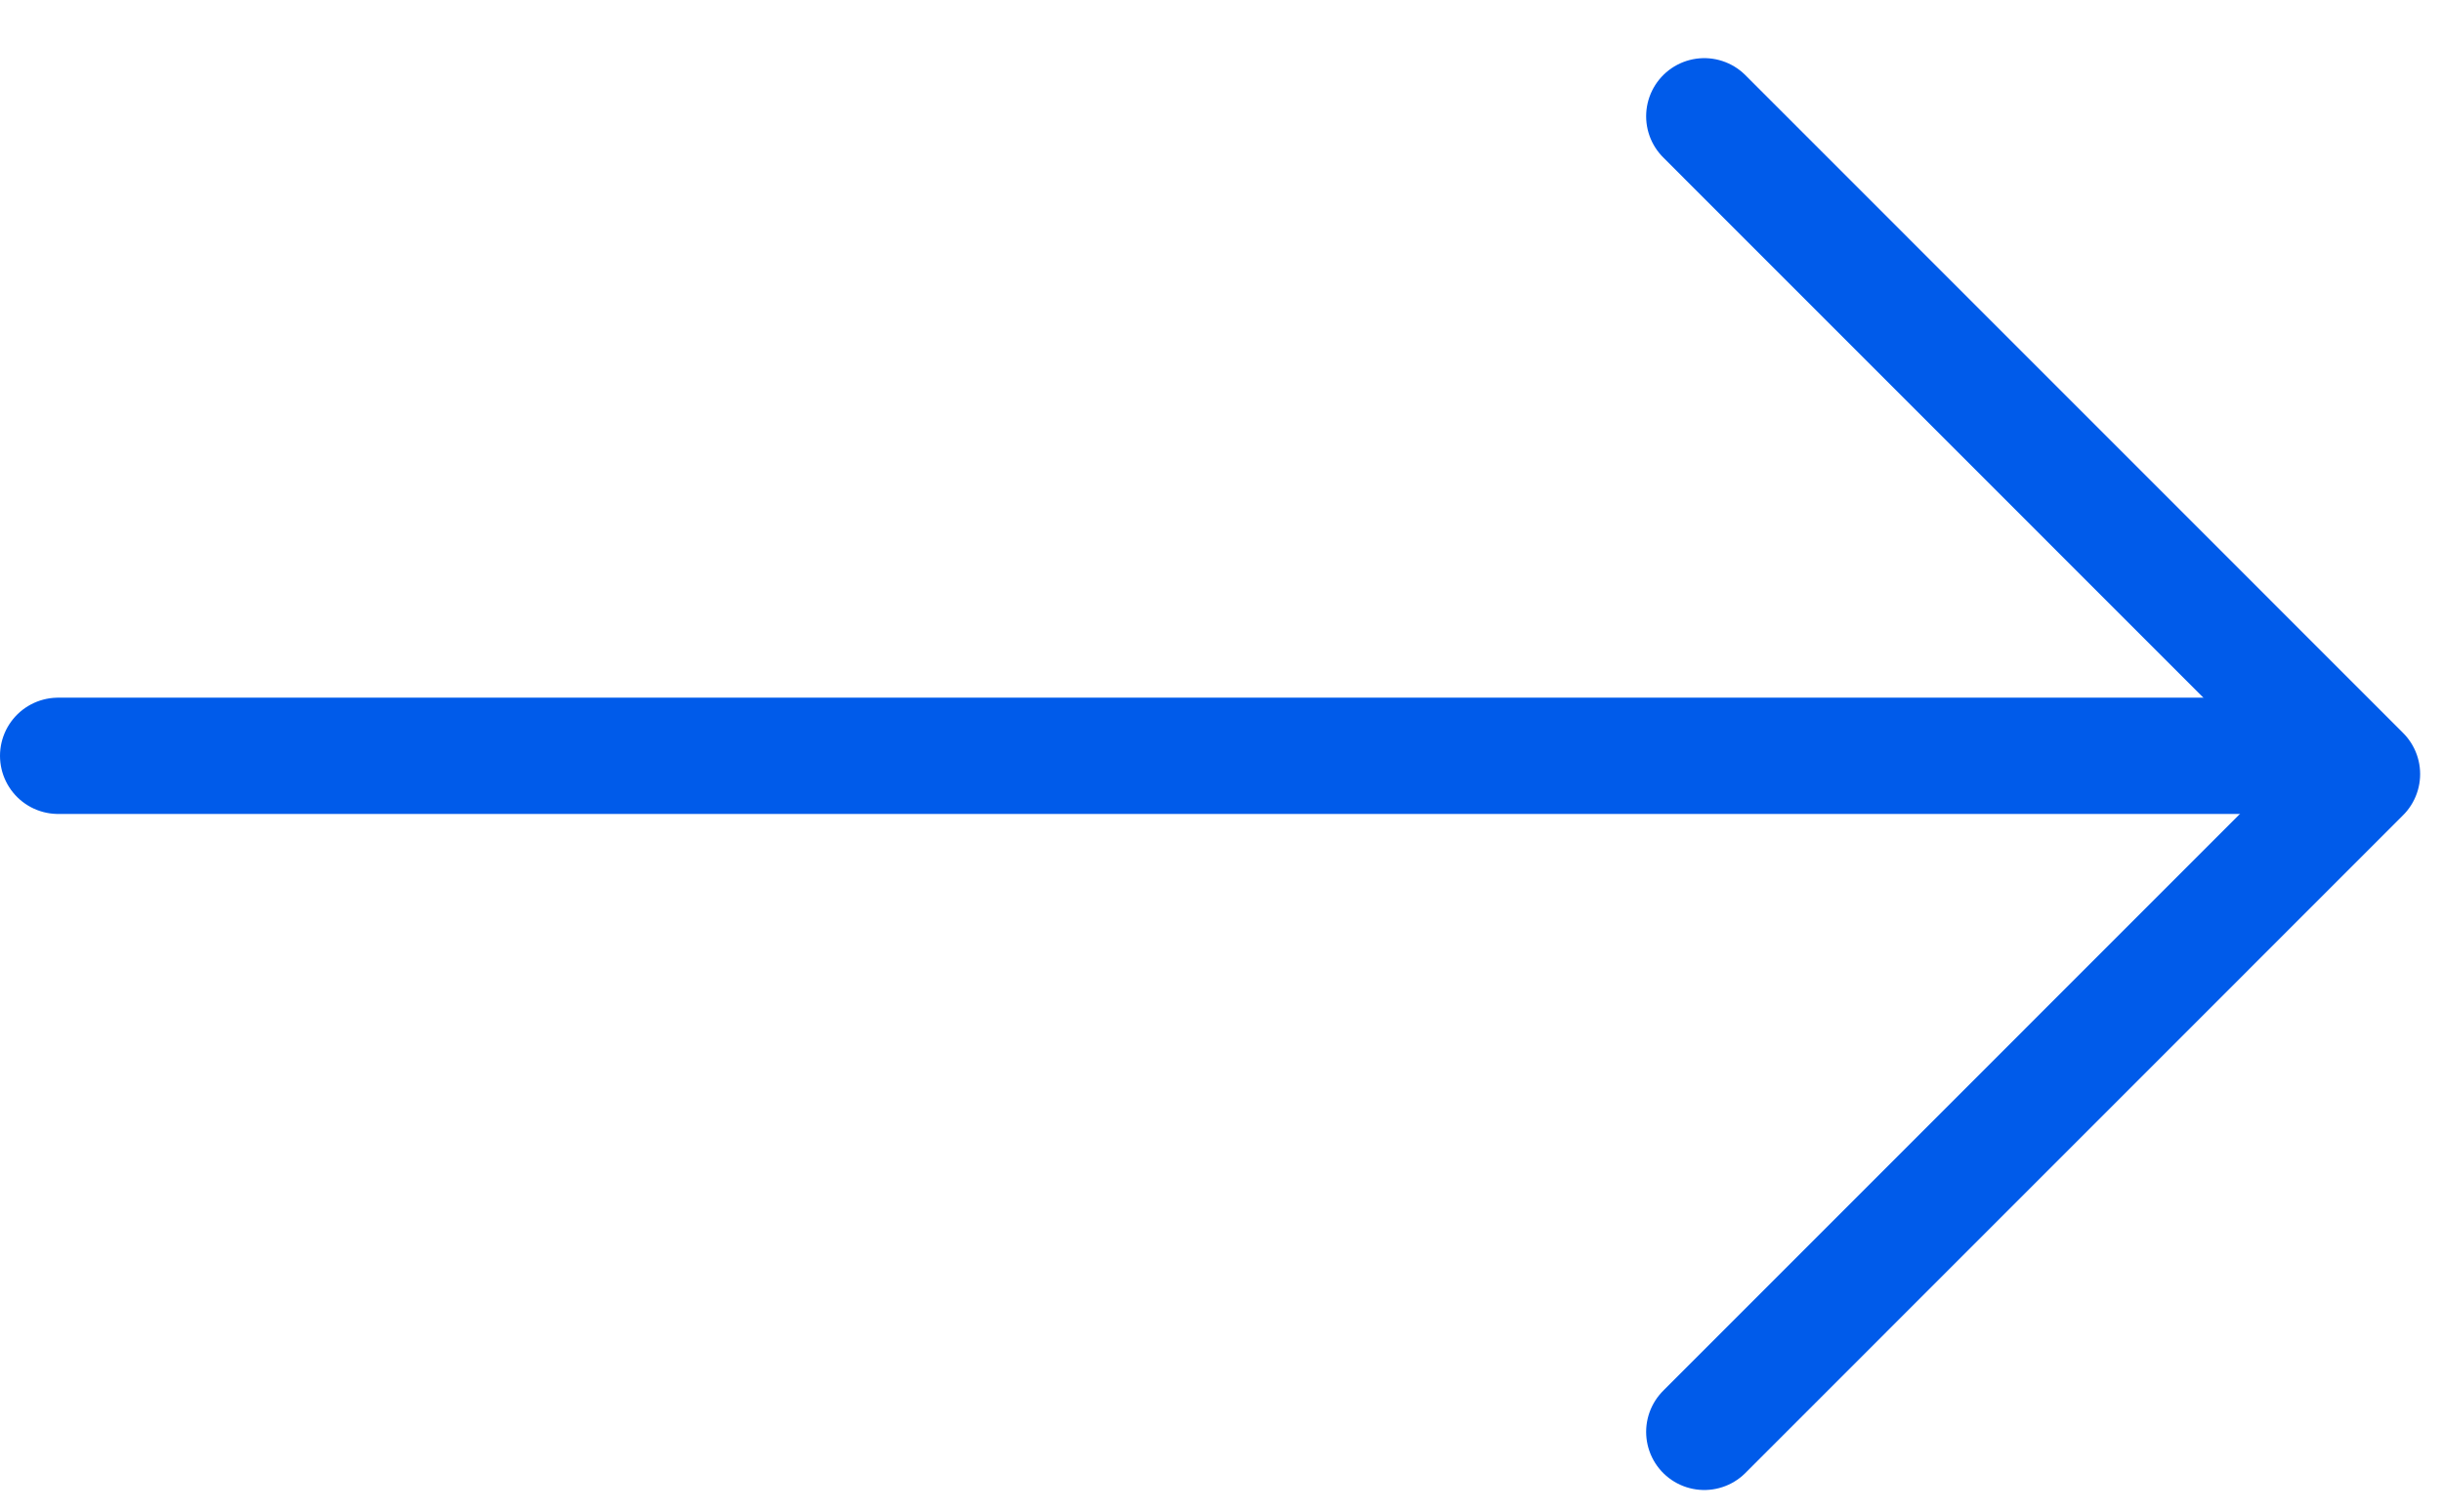 <svg width="21" height="13" viewBox="0 0 21 13" fill="none" xmlns="http://www.w3.org/2000/svg">
<line x1="0.5" y1="6.5" x2="19.5" y2="6.5" stroke="#005BEA" stroke-linecap="round" stroke-linejoin="round"/>
<path d="M14.656 12.314L20.312 6.657L14.656 1" stroke="#005BEA" stroke-linecap="round" stroke-linejoin="round"/>
</svg>
